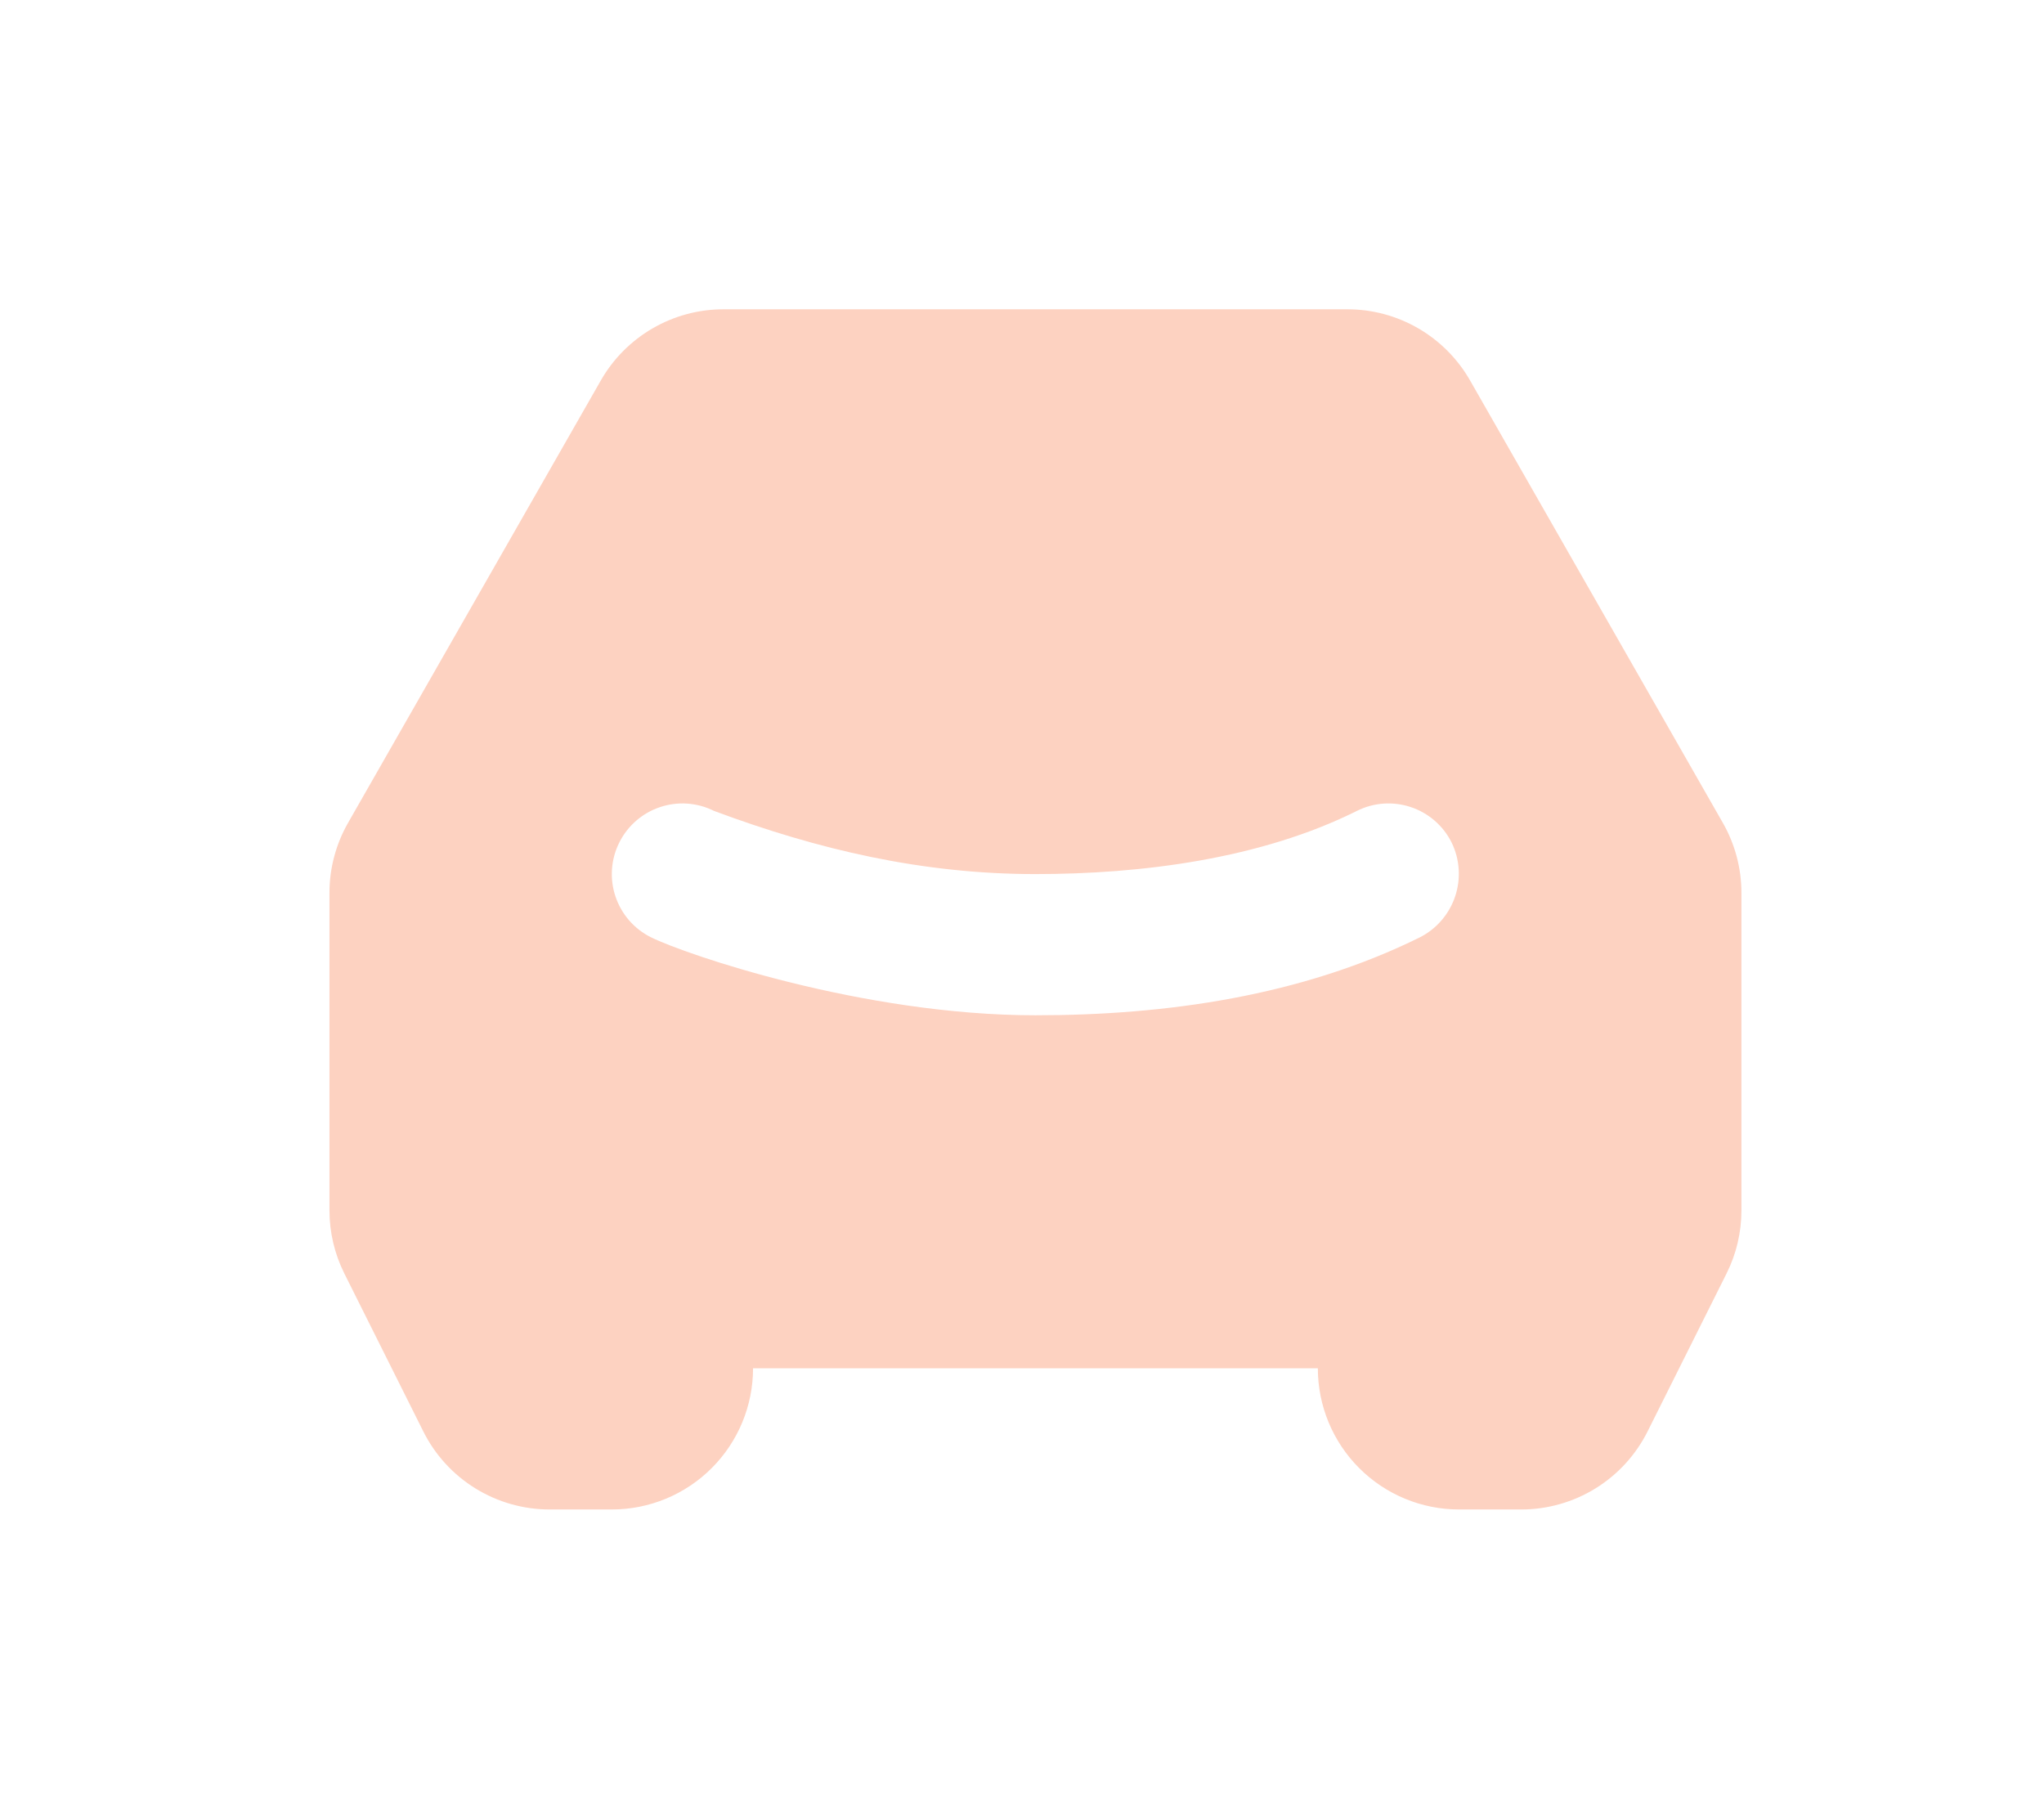 <svg width="76" height="67" viewBox="0 0 76 67" fill="none" xmlns="http://www.w3.org/2000/svg">
<g clip-path="url(#clip0_4779_2216)">
<path fill-rule="evenodd" clip-rule="evenodd" d="M26.898 11.5C25.972 11.5 25.063 11.745 24.263 12.21C23.463 12.675 22.799 13.342 22.34 14.146L12.943 30.592C12.489 31.385 12.25 32.284 12.25 33.198V45.005C12.25 45.82 12.44 46.624 12.804 47.352L15.739 53.222C16.174 54.094 16.845 54.828 17.674 55.34C18.504 55.853 19.46 56.125 20.435 56.125H22.75C24.142 56.125 25.478 55.572 26.462 54.587C27.447 53.603 28 52.267 28 50.875H49C49 52.267 49.553 53.603 50.538 54.587C51.522 55.572 52.858 56.125 54.25 56.125H56.565C57.54 56.125 58.496 55.853 59.326 55.34C60.155 54.828 60.825 54.094 61.261 53.222L64.196 47.352C64.561 46.625 64.75 45.819 64.75 45.005V33.198C64.75 32.284 64.511 31.385 64.057 30.592L54.66 14.146C54.2 13.342 53.537 12.675 52.737 12.21C51.937 11.745 51.028 11.5 50.102 11.5H26.898ZM38.5 32.5C34.308 32.5 30.436 31.6 26.548 30.151C25.925 29.839 25.204 29.788 24.543 30.009C23.883 30.23 23.337 30.703 23.026 31.327C22.714 31.95 22.663 32.671 22.884 33.331C23.105 33.992 23.578 34.538 24.202 34.849C25.498 35.492 32.095 37.75 38.5 37.75C43.367 37.75 48.391 37.031 52.793 34.852C53.413 34.537 53.884 33.99 54.105 33.331C54.326 32.672 54.279 31.952 53.974 31.327C53.82 31.018 53.607 30.743 53.347 30.517C53.086 30.29 52.784 30.118 52.457 30.009C52.13 29.899 51.784 29.856 51.44 29.88C51.096 29.904 50.76 29.996 50.452 30.151C46.868 31.941 42.427 32.5 38.5 32.5Z" fill="#FDD2C1"/>
</g>
<defs>
<clipPath id="clip0_4779_2216">
<rect width="63" height="63" fill="white" transform="translate(7 1)"/>
</clipPath>
</defs>
</svg>
